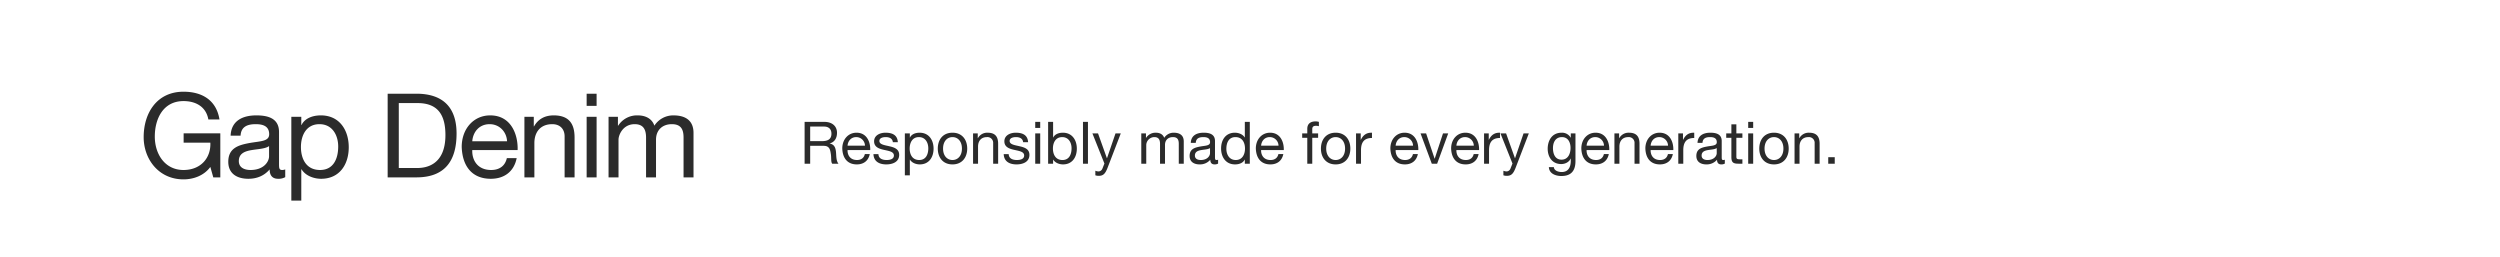 <svg xmlns="http://www.w3.org/2000/svg" width="1920" height="197" viewBox="0 0 1920 197"><defs><style>.a{opacity:0;}.b{fill:#fff;}.c{fill:#707070;}.d{fill:#2b2b2b;}</style></defs><g class="a"><rect class="b" width="1920" height="197"/><path class="c" d="M1,1V196H1919V1H1M0,0H1920V197H0Z"/></g><path class="d" d="M7.785-17.325V-28.53h10.62c4,0,5.715,2.34,5.715,5.49,0,4.68-3.42,5.715-7.425,5.715ZM3.51,0H7.785V-13.725h10.44c4.14,0,4.9,2.655,5.355,5.805C24.21-4.77,23.535-1.3,24.75,0h4.77c-1.8-2.2-1.62-5.715-1.89-8.865-.315-3.15-1.08-5.9-4.815-6.615v-.09c3.87-1.08,5.58-4.275,5.58-8.145,0-5.13-3.735-8.415-9.765-8.415H3.51ZM49.77-7.38c-.675,3.015-2.88,4.545-6.03,4.545-5.085,0-7.38-3.6-7.245-7.65H53.91c.225-5.625-2.3-13.32-10.53-13.32-6.345,0-10.935,5.13-10.935,12.1C32.67-4.59,36.18.54,43.605.54c5.22,0,8.91-2.79,9.945-7.92ZM36.5-13.86c.27-3.555,2.655-6.57,6.66-6.57a6.694,6.694,0,0,1,6.705,6.57Zm19.89,6.525C56.61-1.575,61.02.54,66.24.54c4.725,0,9.9-1.8,9.9-7.335,0-4.5-3.78-5.76-7.6-6.615-3.555-.855-7.605-1.3-7.605-4.05,0-2.34,2.655-2.97,4.95-2.97,2.52,0,5.13.945,5.4,3.915h3.825c-.315-5.67-4.41-7.29-9.54-7.29-4.05,0-8.685,1.935-8.685,6.615,0,4.455,3.825,5.715,7.6,6.57,3.825.855,7.605,1.35,7.605,4.32,0,2.925-3.24,3.465-5.625,3.465-3.15,0-6.12-1.08-6.255-4.5Zm42.12-4.5c0,4.545-1.755,9-6.975,9-5.265,0-7.335-4.23-7.335-8.82,0-4.365,1.98-8.775,7.11-8.775C96.255-20.43,98.5-16.2,98.5-11.835ZM80.5,8.91H84.33V-3.105h.09C86.13-.36,89.55.54,91.935.54c7.11,0,10.62-5.535,10.62-12.1S99-23.8,91.845-23.8c-3.2,0-6.165,1.125-7.425,3.69h-.09v-3.15H80.5ZM105.8-11.61C105.8-4.815,109.71.54,117.09.54s11.3-5.355,11.3-12.15c0-6.84-3.915-12.195-11.3-12.195S105.8-18.45,105.8-11.61Zm4.05,0c0-5.67,3.24-8.82,7.245-8.82s7.245,3.15,7.245,8.82c0,5.625-3.24,8.775-7.245,8.775S109.845-5.985,109.845-11.61ZM132.885,0h3.825V-13.14c0-4.185,2.25-7.29,6.885-7.29a4.383,4.383,0,0,1,4.725,4.68V0h3.825V-15.3c0-4.995-1.89-8.5-8.01-8.5a8.1,8.1,0,0,0-7.56,4.23h-.09v-3.69h-3.6ZM156.42-7.335c.225,5.76,4.635,7.875,9.855,7.875,4.725,0,9.9-1.8,9.9-7.335,0-4.5-3.78-5.76-7.6-6.615-3.555-.855-7.6-1.3-7.6-4.05,0-2.34,2.655-2.97,4.95-2.97,2.52,0,5.13.945,5.4,3.915h3.825c-.315-5.67-4.41-7.29-9.54-7.29-4.05,0-8.685,1.935-8.685,6.615,0,4.455,3.825,5.715,7.6,6.57,3.825.855,7.605,1.35,7.605,4.32,0,2.925-3.24,3.465-5.625,3.465-3.15,0-6.12-1.08-6.255-4.5ZM180.63,0h3.825V-23.265H180.63Zm3.825-32.13H180.63v4.68h3.825Zm24.075,20.3c0,4.545-1.755,9-6.975,9-5.265,0-7.335-4.23-7.335-8.82,0-4.365,1.98-8.775,7.11-8.775C206.28-20.43,208.53-16.2,208.53-11.835ZM190.53,0h3.825V-3.105h.09C196.155-.36,199.575.54,201.96.54c7.11,0,10.62-5.535,10.62-12.1S209.025-23.8,201.87-23.8c-3.195,0-6.165,1.125-7.425,3.69h-.09V-32.13H190.53ZM217.3,0h3.825V-32.13H217.3ZM246.33-23.265h-4.05L235.755-4.23h-.09l-6.8-19.035h-4.32l9.225,23.13L232.2,3.825a3.3,3.3,0,0,1-3.15,2.115,7.827,7.827,0,0,1-2.25-.54V8.91a7.616,7.616,0,0,0,2.655.405c3.42,0,4.995-1.665,6.75-6.21ZM262.08,0H265.9V-14.49a6.275,6.275,0,0,1,6.21-5.94c3.42,0,4.365,2.16,4.365,5.175V0h3.825V-14.49c0-3.6,2.385-5.94,6.075-5.94,3.735,0,4.5,2.3,4.5,5.175V0h3.825V-17.055c0-4.815-3.105-6.75-7.74-6.75a8.609,8.609,0,0,0-7.29,3.96c-.945-2.835-3.555-3.96-6.39-3.96a8.576,8.576,0,0,0-7.515,3.96h-.09v-3.42h-3.6Zm52.785-8.1c0,2.115-2.07,5.265-7.11,5.265-2.34,0-4.5-.9-4.5-3.42,0-2.835,2.16-3.735,4.68-4.185,2.565-.45,5.445-.5,6.93-1.575Zm6.21,5.04a3.284,3.284,0,0,1-1.17.225c-1.215,0-1.215-.81-1.215-2.61v-11.97c0-5.445-4.545-6.39-8.73-6.39-5.175,0-9.63,2.025-9.855,7.785h3.825c.18-3.42,2.565-4.41,5.8-4.41,2.43,0,5.175.54,5.175,3.87,0,2.88-3.6,2.61-7.83,3.42-3.96.765-7.875,1.89-7.875,7.155C299.2-1.35,302.67.54,306.9.54a10.324,10.324,0,0,0,8.19-3.6c0,2.52,1.26,3.6,3.24,3.6a5.159,5.159,0,0,0,2.745-.63ZM345.42-32.13H341.6v11.97h-.09c-1.71-2.745-5.13-3.645-7.515-3.645-7.11,0-10.62,5.535-10.62,12.1S326.925.54,334.08.54c3.2,0,6.165-1.125,7.425-3.69h.09V0h3.825Zm-18,20.7c0-4.545,1.755-9,6.975-9,5.265,0,7.335,4.23,7.335,8.82,0,4.365-1.98,8.775-7.11,8.775C329.67-2.835,327.42-7.065,327.42-11.43Zm39.96,4.05c-.675,3.015-2.88,4.545-6.03,4.545-5.085,0-7.38-3.6-7.245-7.65H371.52c.225-5.625-2.295-13.32-10.53-13.32-6.345,0-10.935,5.13-10.935,12.1C350.28-4.59,353.79.54,361.215.54c5.22,0,8.91-2.79,9.945-7.92Zm-13.275-6.48c.27-3.555,2.655-6.57,6.66-6.57a6.694,6.694,0,0,1,6.705,6.57ZM389.565,0h3.825V-19.89h4.5v-3.375h-4.5V-26.5c0-2.025,1.08-2.61,2.925-2.61a7.174,7.174,0,0,1,2.16.315v-3.33A9.4,9.4,0,0,0,396-32.49c-4.185,0-6.435,1.98-6.435,5.76v3.465H385.65v3.375h3.915ZM400.05-11.61c0,6.795,3.915,12.15,11.3,12.15S422.64-4.815,422.64-11.61c0-6.84-3.915-12.195-11.295-12.195S400.05-18.45,400.05-11.61Zm4.05,0c0-5.67,3.24-8.82,7.245-8.82s7.245,3.15,7.245,8.82c0,5.625-3.24,8.775-7.245,8.775S404.1-5.985,404.1-11.61ZM427.005,0h3.825V-10.35c0-5.9,2.25-9.405,8.415-9.405V-23.8c-4.14-.135-6.7,1.71-8.55,5.445h-.09v-4.905h-3.6Zm43.7-7.38c-.675,3.015-2.88,4.545-6.03,4.545-5.085,0-7.38-3.6-7.245-7.65H474.84c.225-5.625-2.295-13.32-10.53-13.32-6.345,0-10.935,5.13-10.935,12.1C453.6-4.59,457.11.54,464.535.54c5.22,0,8.91-2.79,9.945-7.92Zm-13.275-6.48c.27-3.555,2.655-6.57,6.66-6.57a6.694,6.694,0,0,1,6.705,6.57Zm40.365-9.405h-4.005L487.44-3.87h-.09l-6.525-19.4H476.55L485.19,0h4.1ZM517.365-7.38c-.675,3.015-2.88,4.545-6.03,4.545-5.085,0-7.38-3.6-7.245-7.65h17.415c.225-5.625-2.295-13.32-10.53-13.32-6.345,0-10.935,5.13-10.935,12.1C500.265-4.59,503.775.54,511.2.54c5.22,0,8.91-2.79,9.945-7.92ZM504.09-13.86c.27-3.555,2.655-6.57,6.66-6.57a6.694,6.694,0,0,1,6.705,6.57ZM525.33,0h3.825V-10.35c0-5.9,2.25-9.405,8.415-9.405V-23.8c-4.14-.135-6.7,1.71-8.55,5.445h-.09v-4.905h-3.6Zm34.38-23.265h-4.05L549.135-4.23h-.09L542.25-23.265h-4.32l9.225,23.13-1.575,3.96a3.3,3.3,0,0,1-3.15,2.115,7.827,7.827,0,0,1-2.25-.54V8.91a7.616,7.616,0,0,0,2.655.405c3.42,0,4.995-1.665,6.75-6.21Zm25.11,20.16c-5.04,0-6.57-4.68-6.57-8.865,0-4.455,1.98-8.46,6.885-8.46,4.815,0,6.615,4.23,6.615,8.325C591.75-7.74,589.86-3.105,584.82-3.105Zm10.71-20.16h-3.6v3.33h-.045a7.594,7.594,0,0,0-6.93-3.87C576.9-23.8,574.2-17.01,574.2-11.52c0,6.345,3.465,11.79,10.4,11.79,2.925,0,5.985-1.4,7.245-4.23h.09v1.53c0,5.22-1.98,8.82-6.975,8.82-2.52,0-5.85-.99-6.03-3.78H575.1c.225,5.085,5.265,6.84,9.63,6.84,7.335,0,10.8-3.87,10.8-11.43ZM617.355-7.38c-.675,3.015-2.88,4.545-6.03,4.545-5.085,0-7.38-3.6-7.245-7.65h17.415c.225-5.625-2.3-13.32-10.53-13.32-6.345,0-10.935,5.13-10.935,12.1C600.255-4.59,603.765.54,611.19.54c5.22,0,8.91-2.79,9.945-7.92ZM604.08-13.86c.27-3.555,2.655-6.57,6.66-6.57a6.694,6.694,0,0,1,6.7,6.57ZM625.455,0h3.825V-13.14c0-4.185,2.25-7.29,6.885-7.29a4.383,4.383,0,0,1,4.725,4.68V0h3.825V-15.3c0-4.995-1.89-8.5-8.01-8.5a8.1,8.1,0,0,0-7.56,4.23h-.09v-3.69h-3.6ZM666.54-7.38c-.675,3.015-2.88,4.545-6.03,4.545-5.085,0-7.38-3.6-7.245-7.65H670.68c.225-5.625-2.3-13.32-10.53-13.32-6.345,0-10.935,5.13-10.935,12.1C649.44-4.59,652.95.54,660.375.54c5.22,0,8.91-2.79,9.945-7.92Zm-13.275-6.48c.27-3.555,2.655-6.57,6.66-6.57a6.694,6.694,0,0,1,6.7,6.57ZM674.505,0h3.825V-10.35c0-5.9,2.25-9.405,8.415-9.405V-23.8c-4.14-.135-6.7,1.71-8.55,5.445h-.09v-4.905h-3.6Zm29.52-8.1c0,2.115-2.07,5.265-7.11,5.265-2.34,0-4.5-.9-4.5-3.42,0-2.835,2.16-3.735,4.68-4.185,2.565-.45,5.445-.5,6.93-1.575Zm6.21,5.04a3.284,3.284,0,0,1-1.17.225c-1.215,0-1.215-.81-1.215-2.61v-11.97c0-5.445-4.545-6.39-8.73-6.39-5.175,0-9.63,2.025-9.855,7.785h3.825c.18-3.42,2.565-4.41,5.805-4.41,2.43,0,5.175.54,5.175,3.87,0,2.88-3.6,2.61-7.83,3.42-3.96.765-7.875,1.89-7.875,7.155,0,4.635,3.465,6.525,7.7,6.525a10.324,10.324,0,0,0,8.19-3.6c0,2.52,1.26,3.6,3.24,3.6a5.159,5.159,0,0,0,2.745-.63ZM719.1-30.24h-3.825v6.975h-3.96v3.375h3.96v14.8C715.275-.81,716.85,0,720.81,0h2.925V-3.375H721.98c-2.385,0-2.88-.315-2.88-2.07V-19.89h4.635v-3.375H719.1ZM728.19,0h3.825V-23.265H728.19Zm3.825-32.13H728.19v4.68h3.825Zm4.68,20.52C736.7-4.815,740.61.54,747.99.54s11.3-5.355,11.3-12.15c0-6.84-3.915-12.195-11.3-12.195S736.7-18.45,736.7-11.61Zm4.05,0c0-5.67,3.24-8.82,7.245-8.82s7.245,3.15,7.245,8.82c0,5.625-3.24,8.775-7.245,8.775S740.745-5.985,740.745-11.61ZM763.785,0h3.825V-13.14c0-4.185,2.25-7.29,6.885-7.29a4.383,4.383,0,0,1,4.725,4.68V0h3.825V-15.3c0-4.995-1.89-8.5-8.01-8.5a8.1,8.1,0,0,0-7.56,4.23h-.09v-3.69h-3.6ZM789.66,0h4.995V-4.995H789.66Z" transform="translate(614.426 125.723)"/><path class="d" d="M-158.625,0h5.4V-33.84H-181.4v7.2h20.52c.54,11.7-7.38,20.97-20.61,20.97-14.31,0-22.05-12.24-22.05-25.65,0-13.77,6.48-27.27,22.05-27.27,9.54,0,17.37,4.41,19.08,14.13h8.55c-2.43-15.03-13.59-21.33-27.63-21.33-20.34,0-30.6,16.2-30.6,34.92,0,16.74,11.43,32.4,30.6,32.4,7.56,0,15.66-2.79,20.61-9.54Zm42.84-16.2c0,4.23-4.14,10.53-14.22,10.53-4.68,0-9-1.8-9-6.84,0-5.67,4.32-7.47,9.36-8.37,5.13-.9,10.89-.99,13.86-3.15Zm12.42,10.08a6.567,6.567,0,0,1-2.34.45c-2.43,0-2.43-1.62-2.43-5.22V-34.83c0-10.89-9.09-12.78-17.46-12.78-10.35,0-19.26,4.05-19.71,15.57h7.65c.36-6.84,5.13-8.82,11.61-8.82,4.86,0,10.35,1.08,10.35,7.74,0,5.76-7.2,5.22-15.66,6.84-7.92,1.53-15.75,3.78-15.75,14.31,0,9.27,6.93,13.05,15.39,13.05,6.48,0,12.15-2.25,16.38-7.2,0,5.04,2.52,7.2,6.48,7.2a10.318,10.318,0,0,0,5.49-1.26Zm40.68-17.55c0,9.09-3.51,18-13.95,18-10.53,0-14.67-8.46-14.67-17.64,0-8.73,3.96-17.55,14.22-17.55C-67.185-40.86-62.685-32.4-62.685-23.67Zm-36,41.49h7.65V-6.21h.18c3.42,5.49,10.26,7.29,15.03,7.29,14.22,0,21.24-11.07,21.24-24.21s-7.11-24.48-21.42-24.48c-6.39,0-12.33,2.25-14.85,7.38h-.18v-6.3h-7.65ZM-24.705,0h22.05c21.42,0,30.87-12.15,30.87-33.66,0-20.7-11.07-30.6-30.87-30.6h-22.05Zm8.55-57.06h14.4c15.75,0,21.42,9.27,21.42,24.57,0,23.67-15.75,25.29-21.6,25.29h-14.22Zm82.98,42.3c-1.35,6.03-5.76,9.09-12.06,9.09-10.17,0-14.76-7.2-14.49-15.3H75.1c.45-11.25-4.59-26.64-21.06-26.64-12.69,0-21.87,10.26-21.87,24.21.45,14.22,7.47,24.48,22.32,24.48,10.44,0,17.82-5.58,19.89-15.84ZM40.275-27.72c.54-7.11,5.31-13.14,13.32-13.14,7.56,0,13.05,5.85,13.41,13.14ZM80.325,0h7.65V-26.28c0-8.37,4.5-14.58,13.77-14.58,5.85,0,9.45,3.69,9.45,9.36V0h7.65V-30.6c0-9.99-3.78-17.01-16.02-17.01-6.66,0-11.88,2.7-15.12,8.46h-.18v-7.38h-7.2Zm47.79,0h7.65V-46.53h-7.65Zm7.65-64.26h-7.65v9.36h7.65ZM144.945,0h7.65V-28.98c0-3.51,3.33-11.88,12.42-11.88,6.84,0,8.73,4.32,8.73,10.35V0h7.65V-28.98c0-7.2,4.77-11.88,12.15-11.88,7.47,0,9,4.59,9,10.35V0h7.65V-34.11c0-9.63-6.21-13.5-15.48-13.5a17.217,17.217,0,0,0-14.58,7.92c-1.89-5.67-7.11-7.92-12.78-7.92a17.152,17.152,0,0,0-15.03,7.92h-.18v-6.84h-7.2Z" transform="translate(322.426 136.223)"/></svg>